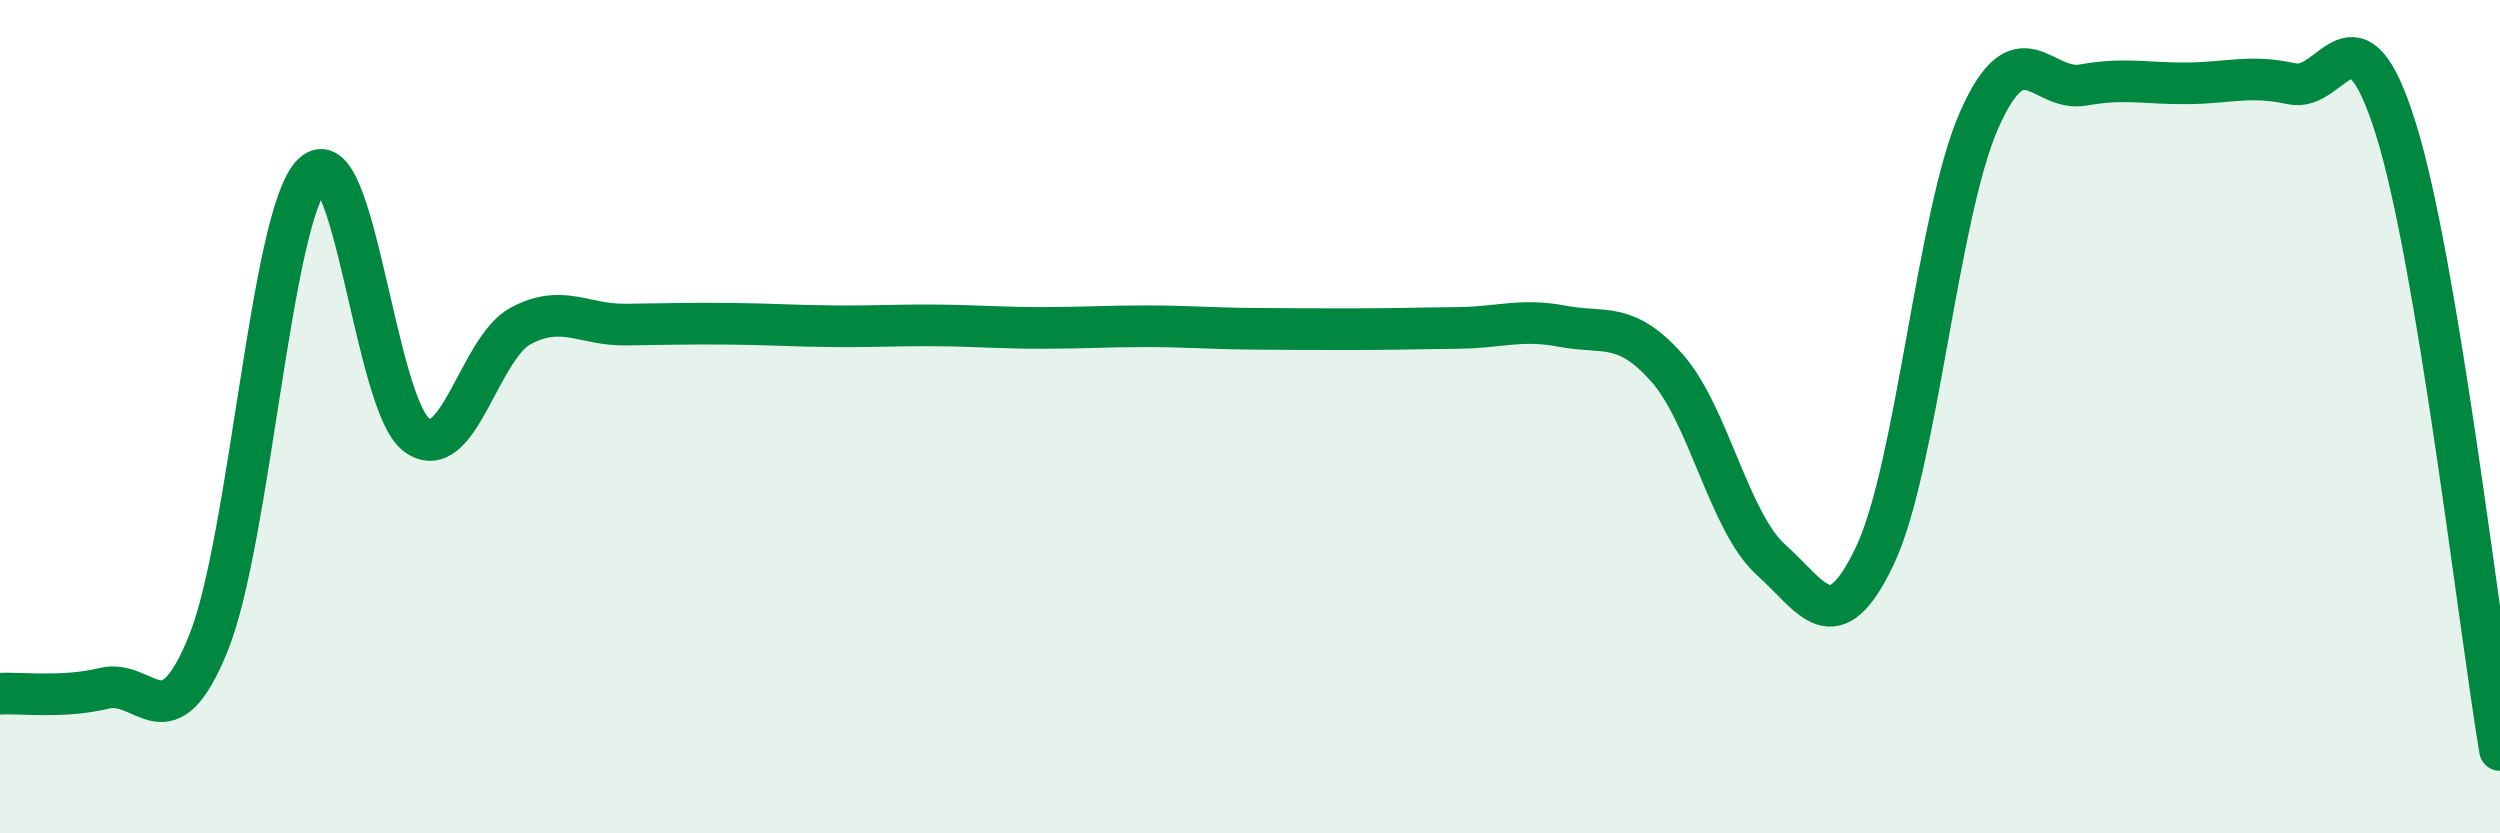 
    <svg width="60" height="20" viewBox="0 0 60 20" xmlns="http://www.w3.org/2000/svg">
      <path
        d="M 0,16.65 C 0.5,16.62 1.5,16.76 2.5,16.52 C 3.5,16.28 4,17.91 5,15.44 C 6,12.97 6.5,5.18 7.5,4.18 C 8.5,3.18 9,9.71 10,10.44 C 11,11.17 11.5,8.35 12.5,7.82 C 13.5,7.29 14,7.8 15,7.79 C 16,7.78 16.5,7.76 17.5,7.77 C 18.5,7.78 19,7.82 20,7.83 C 21,7.84 21.5,7.8 22.5,7.81 C 23.5,7.82 24,7.87 25,7.87 C 26,7.87 26.5,7.83 27.5,7.83 C 28.5,7.83 29,7.88 30,7.89 C 31,7.9 31.5,7.9 32.5,7.9 C 33.5,7.9 34,7.88 35,7.87 C 36,7.86 36.5,7.64 37.5,7.83 C 38.5,8.02 39,7.7 40,8.82 C 41,9.94 41.5,12.53 42.5,13.43 C 43.5,14.33 44,15.44 45,13.33 C 46,11.22 46.5,5.14 47.5,2.88 C 48.5,0.62 49,2.22 50,2.04 C 51,1.86 51.5,2.01 52.5,2 C 53.5,1.99 54,1.79 55,2.01 C 56,2.23 56.5,-0.11 57.5,3.09 C 58.5,6.29 59.5,15.02 60,18L60 20L0 20Z"
        fill="#008740"
        opacity="0.1"
        stroke-linecap="round"
        stroke-linejoin="round"
      />
      <path
        d="M 0,16.65 C 0.5,16.62 1.5,16.76 2.5,16.52 C 3.5,16.28 4,17.91 5,15.44 C 6,12.97 6.5,5.18 7.5,4.18 C 8.5,3.18 9,9.71 10,10.44 C 11,11.17 11.5,8.35 12.5,7.82 C 13.5,7.29 14,7.8 15,7.79 C 16,7.78 16.5,7.76 17.5,7.77 C 18.5,7.78 19,7.82 20,7.83 C 21,7.84 21.5,7.8 22.5,7.81 C 23.5,7.82 24,7.87 25,7.87 C 26,7.87 26.5,7.83 27.5,7.83 C 28.5,7.83 29,7.88 30,7.89 C 31,7.9 31.5,7.9 32.5,7.9 C 33.5,7.9 34,7.88 35,7.87 C 36,7.86 36.5,7.64 37.5,7.83 C 38.5,8.02 39,7.7 40,8.82 C 41,9.94 41.5,12.53 42.5,13.43 C 43.5,14.33 44,15.44 45,13.33 C 46,11.22 46.5,5.14 47.5,2.88 C 48.5,0.62 49,2.22 50,2.04 C 51,1.86 51.5,2.01 52.5,2 C 53.5,1.99 54,1.79 55,2.01 C 56,2.23 56.5,-0.11 57.5,3.09 C 58.5,6.29 59.5,15.02 60,18"
        stroke="#008740"
        stroke-width="1"
        fill="none"
        stroke-linecap="round"
        stroke-linejoin="round"
      />
    </svg>
  